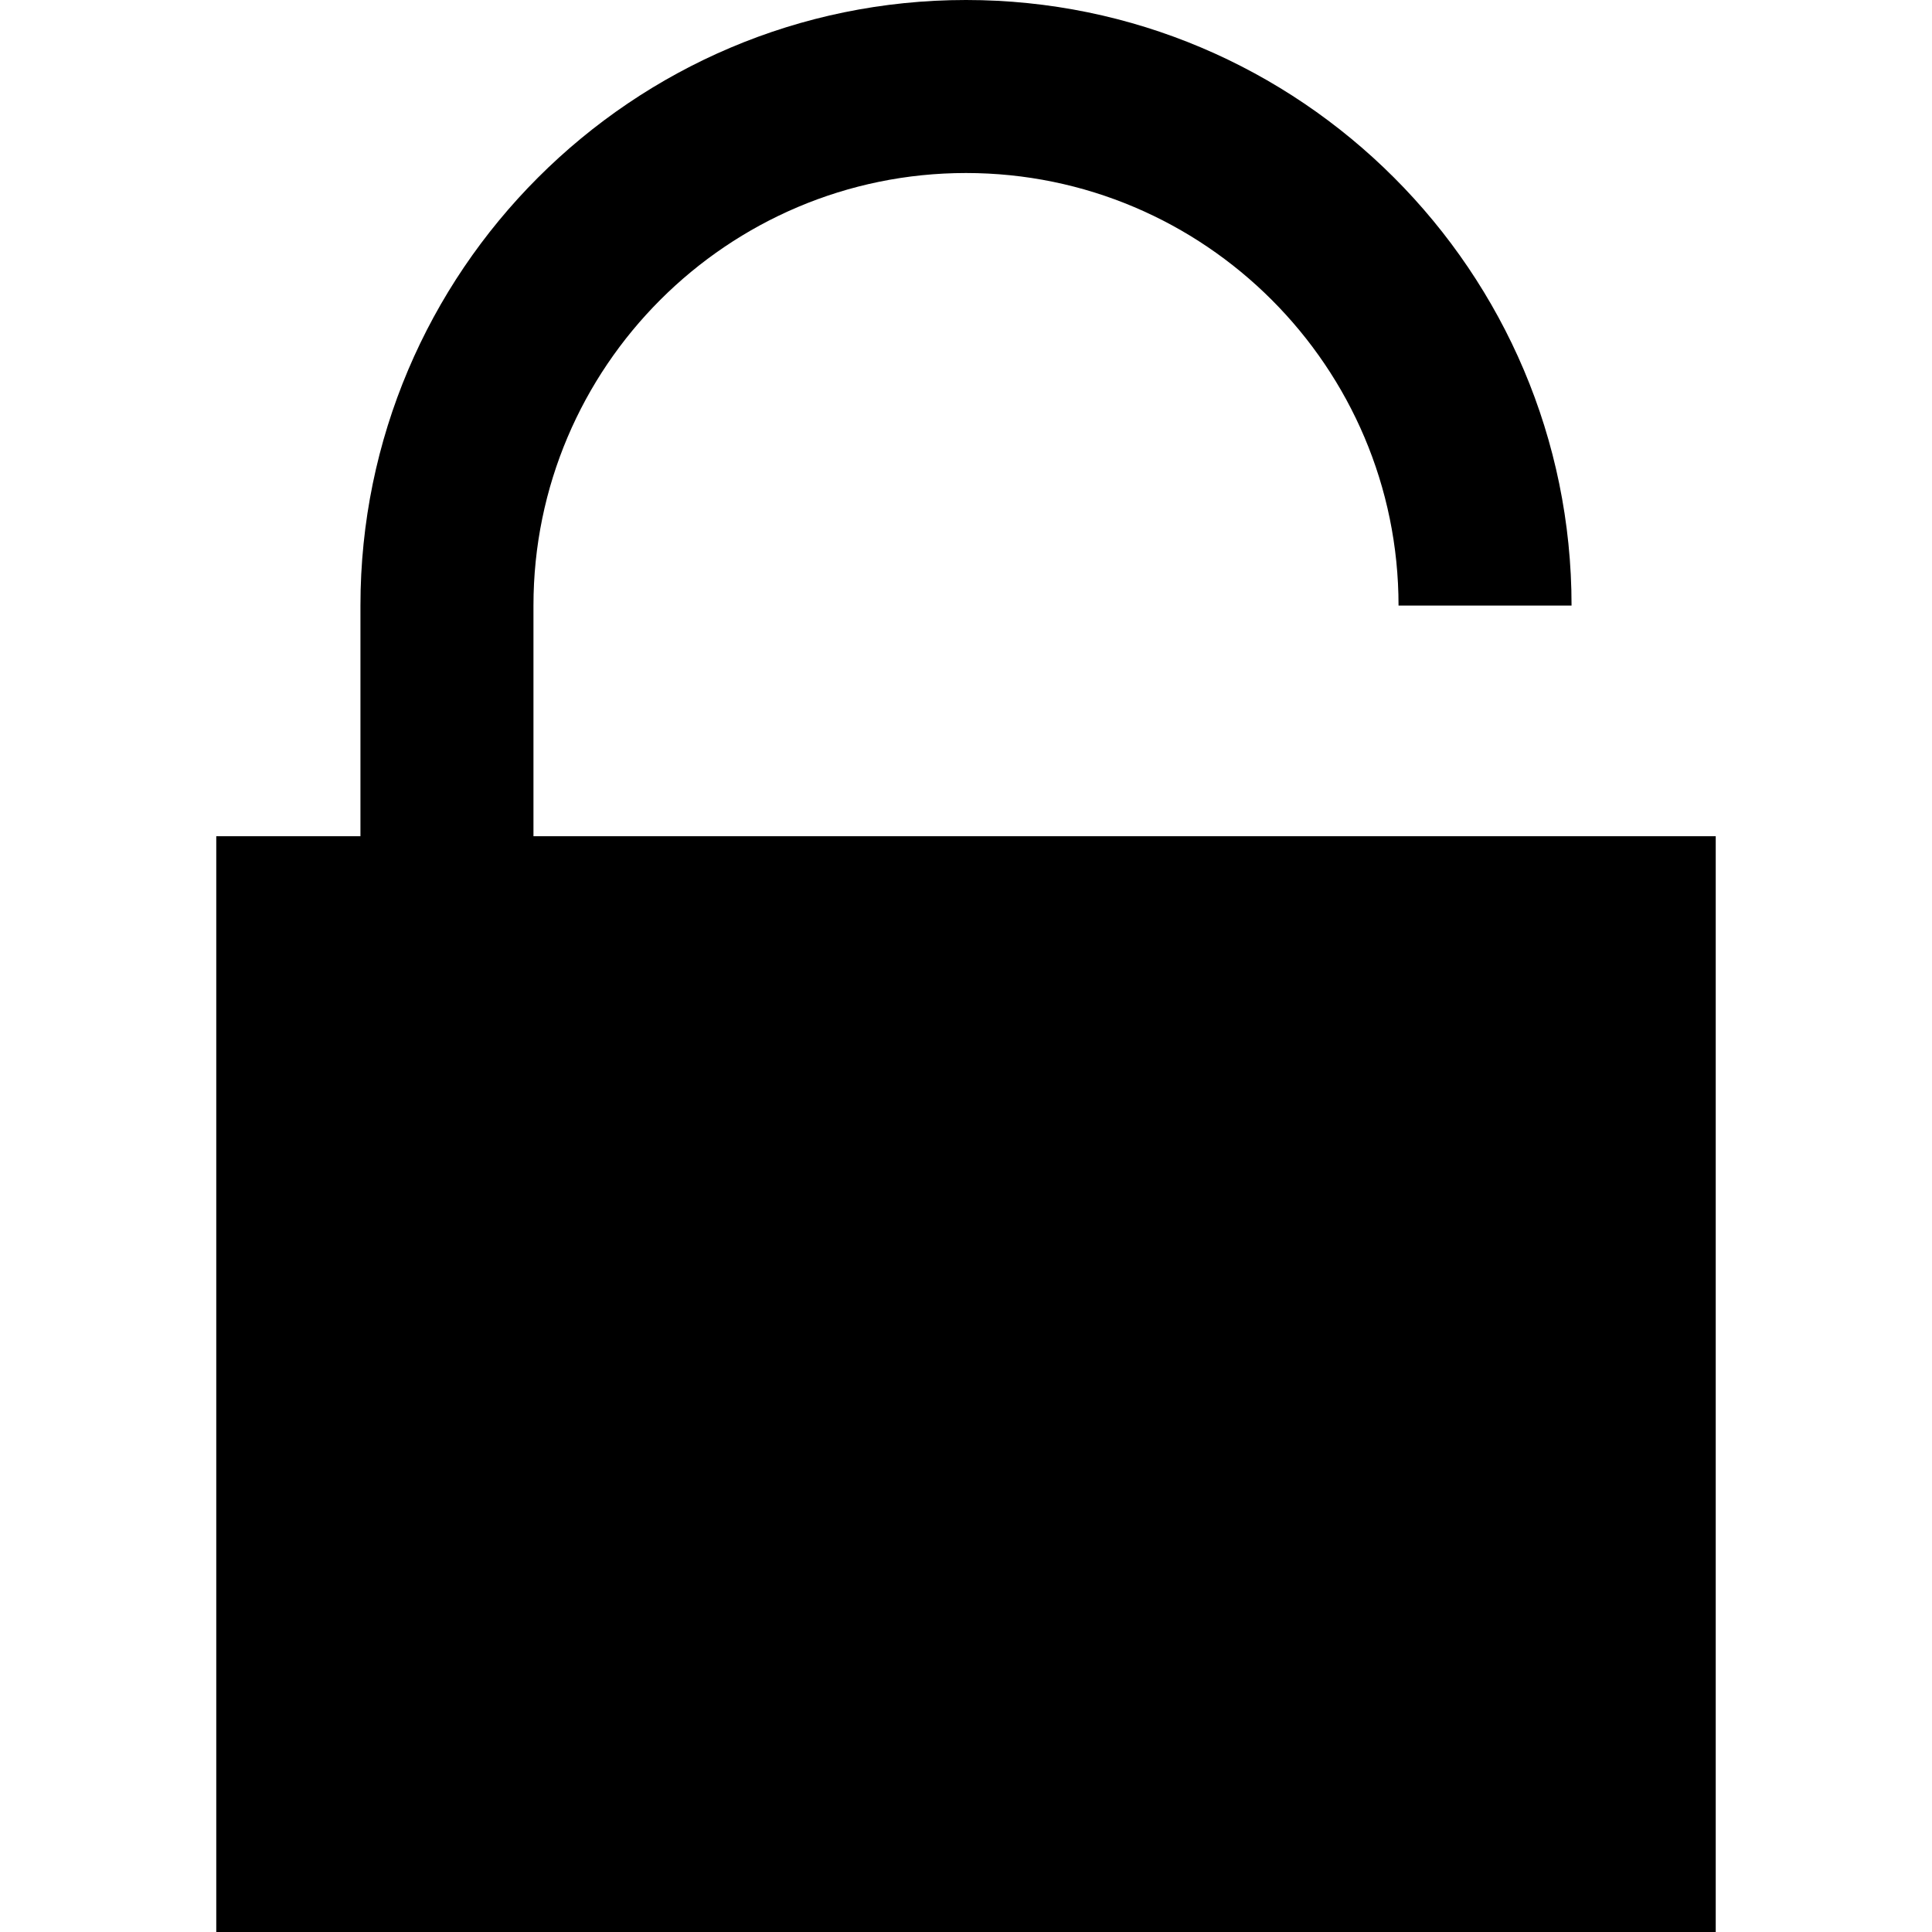 <?xml version="1.0" encoding="iso-8859-1"?>
<!-- Uploaded to: SVG Repo, www.svgrepo.com, Generator: SVG Repo Mixer Tools -->
<svg fill="#000000" height="800px" width="800px" version="1.1" id="Layer_1" xmlns="http://www.w3.org/2000/svg" xmlns:xlink="http://www.w3.org/1999/xlink" 
	 viewBox="0 0 512 512" xml:space="preserve">
<g>
	<g>
		<path d="M141.373,221.612v-61.134c0-63.205,51.422-114.627,114.627-114.627s114.627,51.422,114.627,114.627h45.851
			C416.478,71.99,344.487,0,256,0S95.522,71.99,95.522,160.478v61.134H57.313V512h397.373V221.612H141.373z"/>
	</g>
</g>
</svg>